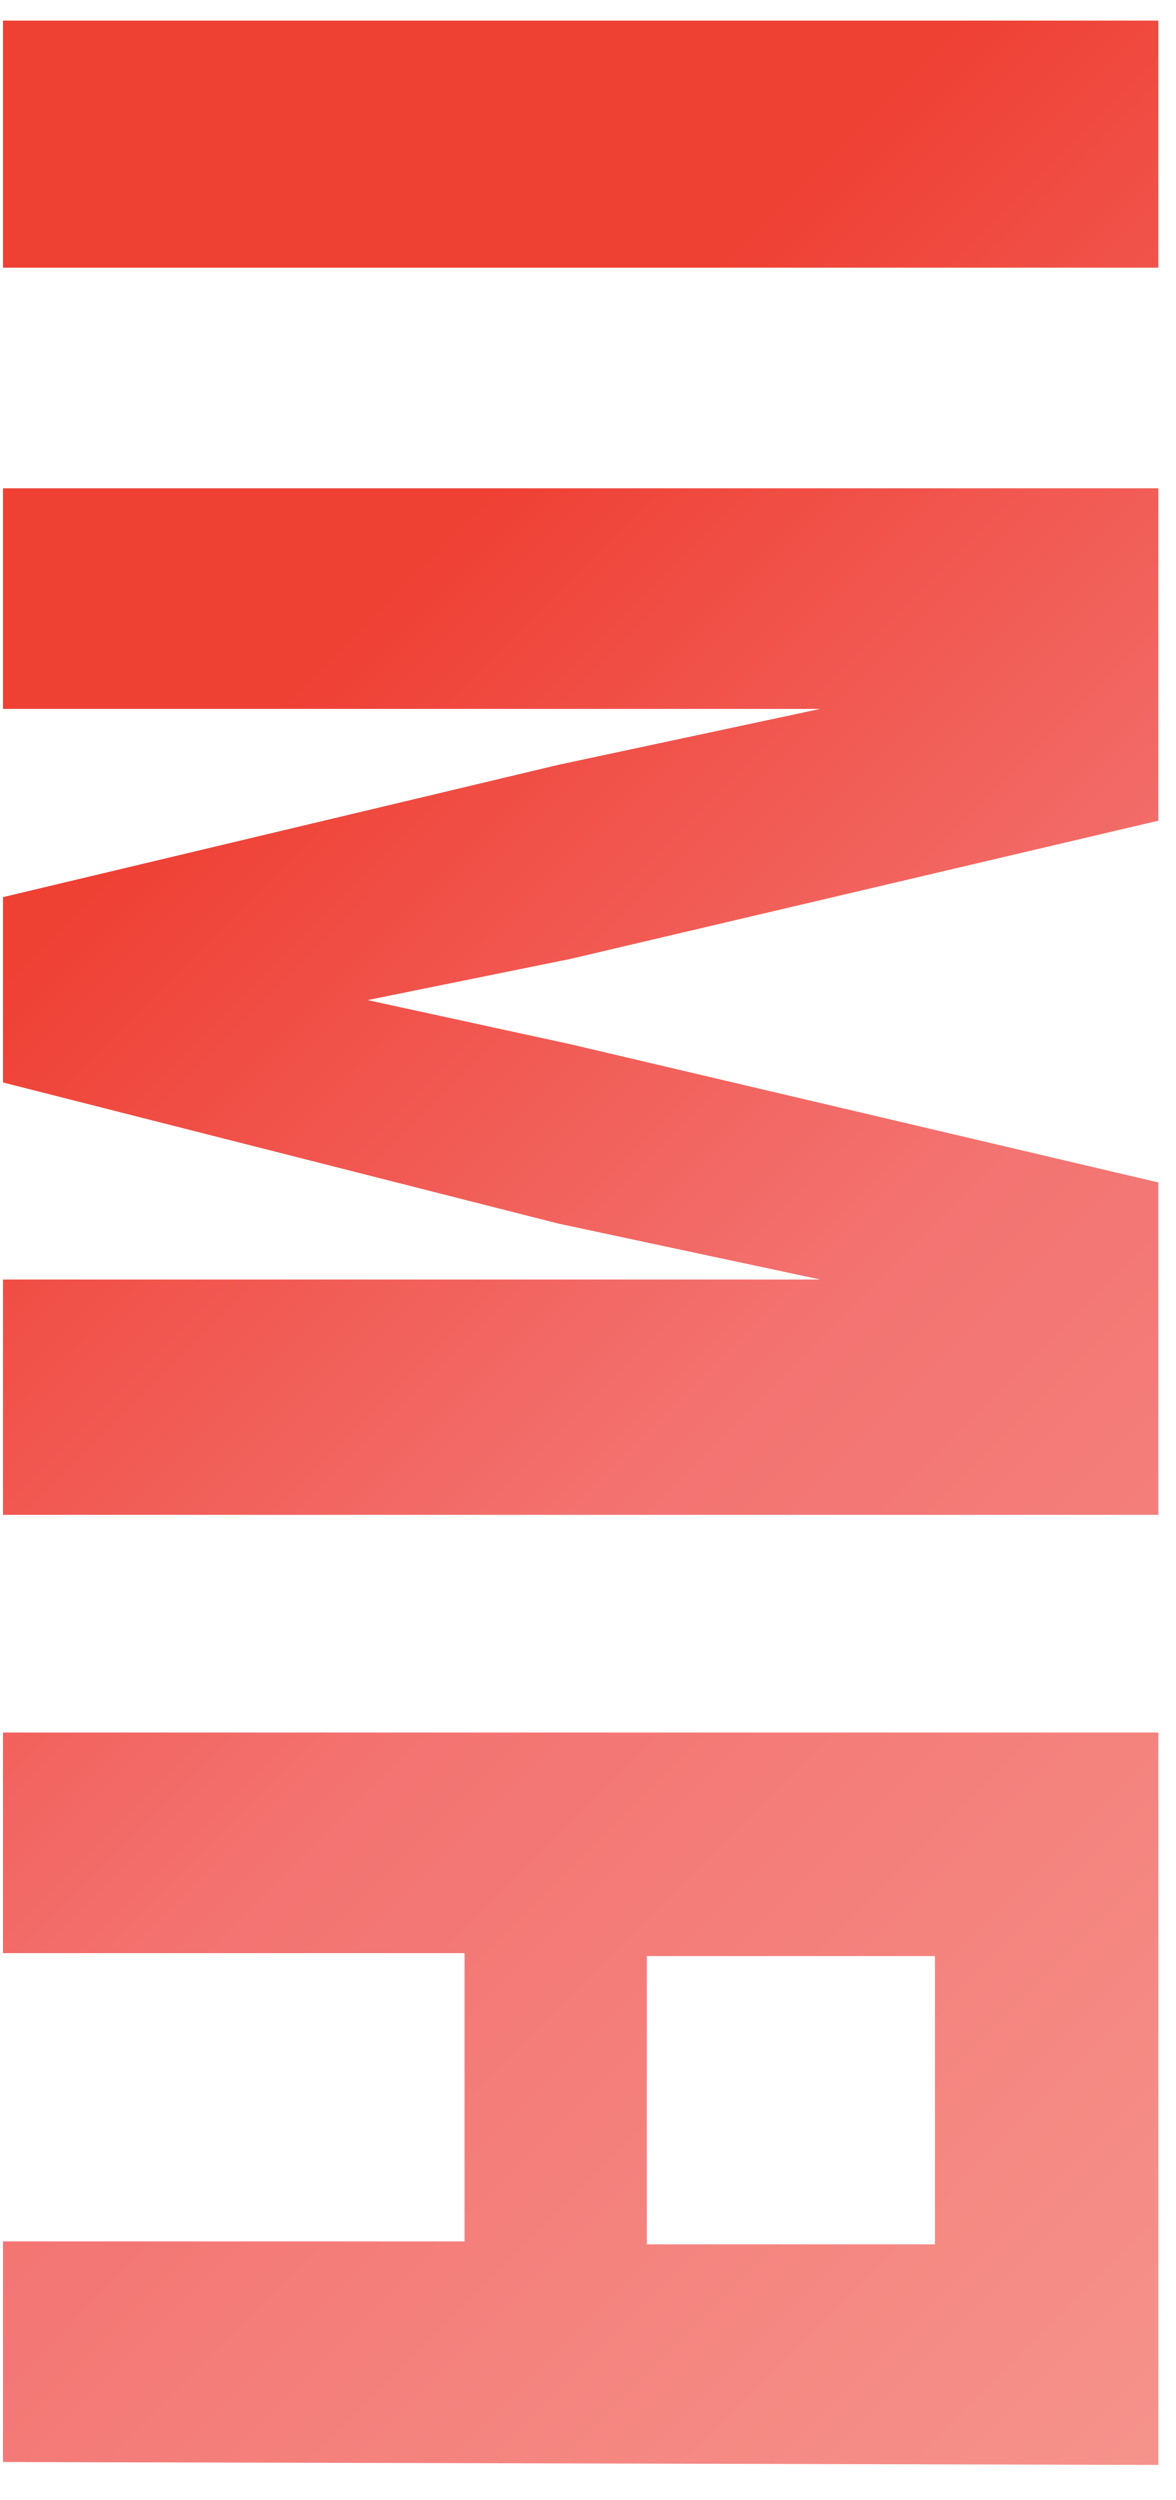 <?xml version="1.0" encoding="utf-8"?>
<!-- Generator: Adobe Illustrator 27.8.0, SVG Export Plug-In . SVG Version: 6.00 Build 0)  -->
<svg version="1.1" id="Layer_1" xmlns="http://www.w3.org/2000/svg" xmlns:xlink="http://www.w3.org/1999/xlink" x="0px" y="0px"
	 viewBox="0 0 40 85" style="enable-background:new 0 0 40 85;" xml:space="preserve">
<style type="text/css">
	.st0{clip-path:url(#SVGID_00000034808320573120479930000015824330611933141422_);}
	.st1{fill:url(#SVGID_00000081629244319773902320000009575181820180495269_);}
	.st2{clip-path:url(#SVGID_00000178907892926977523400000006965534120633400966_);}
	.st3{fill:url(#SVGID_00000139267505682204211700000008740647354748427685_);}
	.st4{clip-path:url(#SVGID_00000051384396980263151200000011167832074904795826_);}
	.st5{fill:url(#SVGID_00000059291224634419290300000001680465438868690844_);}
</style>
<g>
	<defs>
		<rect id="SVGID_1_" x="0.1" y="0.7" width="39.3" height="8.4"/>
	</defs>
	<clipPath id="SVGID_00000056397714723555713520000009228766281208294837_">
		<use xlink:href="#SVGID_1_"  style="overflow:visible;"/>
	</clipPath>
	<g style="clip-path:url(#SVGID_00000056397714723555713520000009228766281208294837_);">
		
			<linearGradient id="SVGID_00000057125866357381320690000011779029284942825358_" gradientUnits="userSpaceOnUse" x1="-1009" y1="3211.528" x2="-937" y2="3283.528" gradientTransform="matrix(0 1 1 0 -3226.528 1014)">
			<stop  offset="0" style="stop-color:#EF4034"/>
			<stop  offset="0.301" style="stop-color:#EF4034"/>
			<stop  offset="0.574" style="stop-color:#F37371"/>
			<stop  offset="0.994" style="stop-color:#F69990"/>
		</linearGradient>
		<rect x="-6" y="-4" style="fill:url(#SVGID_00000057125866357381320690000011779029284942825358_);" width="54" height="90"/>
	</g>
</g>
<g>
	<defs>
		<polygon id="SVGID_00000123421820409977473750000017094011885217337500_" points="0.1,43.5 27.9,43.5 19,41.6 0.1,36.8 0.1,30.5 
			19,26 27.9,24.1 0.1,24.1 0.1,16.6 39.4,16.6 39.4,27.9 19.4,32.6 12.5,34 19.4,35.5 39.4,40.2 39.4,51.5 0.1,51.5 		"/>
	</defs>
	<clipPath id="SVGID_00000047044852903950075060000014984856901204284323_">
		<use xlink:href="#SVGID_00000123421820409977473750000017094011885217337500_"  style="overflow:visible;"/>
	</clipPath>
	<g style="clip-path:url(#SVGID_00000047044852903950075060000014984856901204284323_);">
		
			<linearGradient id="SVGID_00000054971191259156342150000012024264682433821606_" gradientUnits="userSpaceOnUse" x1="-1009" y1="3211.528" x2="-937" y2="3283.528" gradientTransform="matrix(0 1 1 0 -3226.528 1014)">
			<stop  offset="0" style="stop-color:#EF4034"/>
			<stop  offset="0.301" style="stop-color:#EF4034"/>
			<stop  offset="0.574" style="stop-color:#F37371"/>
			<stop  offset="0.994" style="stop-color:#F69990"/>
		</linearGradient>
		<rect x="-6" y="-4" style="fill:url(#SVGID_00000054971191259156342150000012024264682433821606_);" width="54" height="90"/>
	</g>
</g>
<g>
	<defs>
		<path id="SVGID_00000050640848170576784860000005673240335117021088_" d="M39.4,83.8L39.4,83.8V58.9l0,0l0,0H0.1v7.5h15.7v9.8H0.1
			v7.5L39.4,83.8L39.4,83.8z M22,66.5h9.8v9.8H22V66.5z"/>
	</defs>
	<clipPath id="SVGID_00000092439275866520134660000012412037844921259668_">
		<use xlink:href="#SVGID_00000050640848170576784860000005673240335117021088_"  style="overflow:visible;"/>
	</clipPath>
	<g style="clip-path:url(#SVGID_00000092439275866520134660000012412037844921259668_);">
		
			<linearGradient id="SVGID_00000062157044011288281980000005602098502174233744_" gradientUnits="userSpaceOnUse" x1="-1009" y1="3211.528" x2="-937" y2="3283.528" gradientTransform="matrix(0 1 1 0 -3226.528 1014)">
			<stop  offset="0" style="stop-color:#EF4034"/>
			<stop  offset="0.301" style="stop-color:#EF4034"/>
			<stop  offset="0.574" style="stop-color:#F37371"/>
			<stop  offset="0.994" style="stop-color:#F69990"/>
		</linearGradient>
		<rect x="-6" y="-4" style="fill:url(#SVGID_00000062157044011288281980000005602098502174233744_);" width="54" height="90"/>
	</g>
</g>
</svg>
